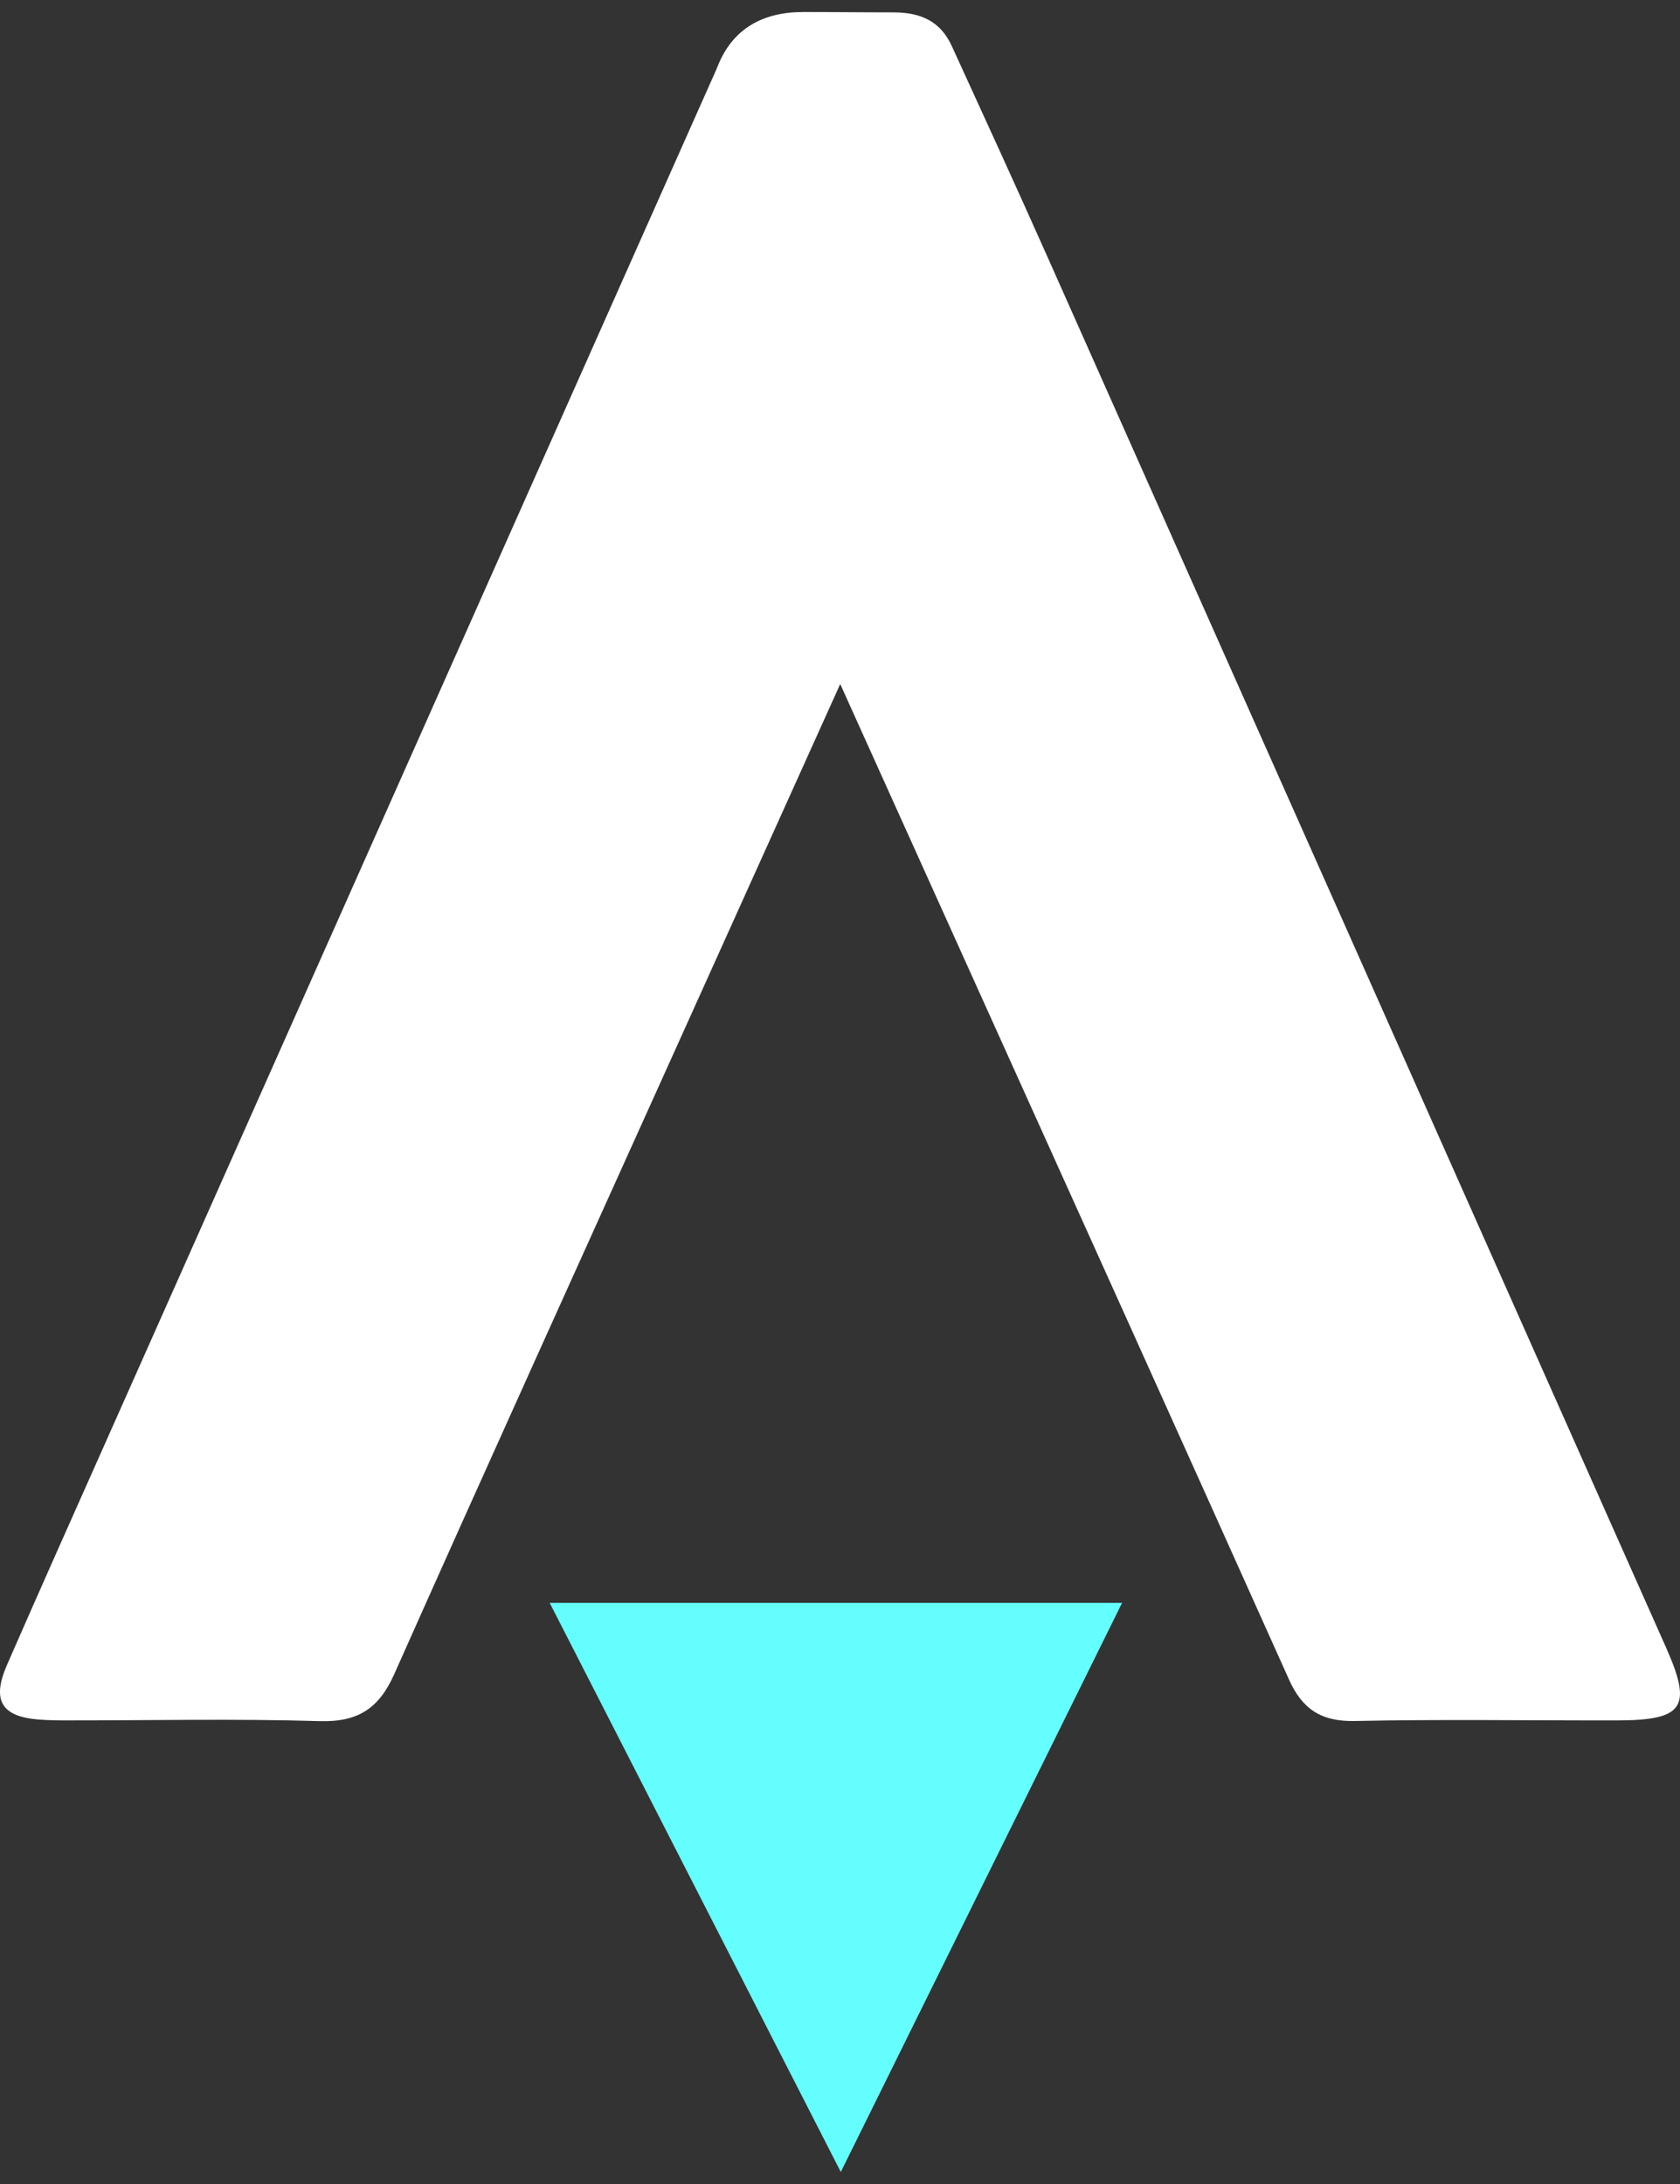 <svg width="40" height="52" viewBox="0 0 40 52" fill="none" xmlns="http://www.w3.org/2000/svg">
<rect x="0" y="0" width="40" height="52" fill="#333333" stroke="none"/>
<g id="star atlas">
<path id="Vector" d="M20.005 16.287C18.663 19.261 17.374 22.118 16.085 24.977C13.848 29.936 11.6 34.891 9.387 39.86C9.028 40.664 8.538 41.006 7.616 40.979C5.607 40.919 3.595 40.963 1.585 40.962C1.366 40.962 1.146 40.959 0.928 40.942C0.036 40.873 -0.202 40.488 0.166 39.642C0.946 37.855 1.742 36.076 2.535 34.294C7.337 23.5 12.139 12.705 16.942 1.91C16.989 1.804 17.04 1.697 17.083 1.589C17.441 0.673 18.173 0.286 19.125 0.286C19.904 0.286 20.434 0.295 21.272 0.295C21.937 0.295 22.395 0.515 22.661 1.095C23.424 2.761 24.188 4.427 24.933 6.101C29.848 17.144 34.761 28.188 39.671 39.234C40.299 40.647 40.087 40.958 38.516 40.962C36.426 40.966 34.335 40.932 32.246 40.976C31.443 40.992 30.999 40.678 30.69 39.988C28.144 34.313 25.582 28.645 23.024 22.976C22.039 20.792 21.054 18.608 20.006 16.288L20.005 16.287Z" fill="white"/>
<path id="Vector_2" d="M20.019 51.714C17.678 47.136 15.396 42.677 13.088 38.164H26.716C24.49 42.668 22.284 47.133 20.019 51.714Z" fill="#65FEFF"/>
</g>
</svg>

